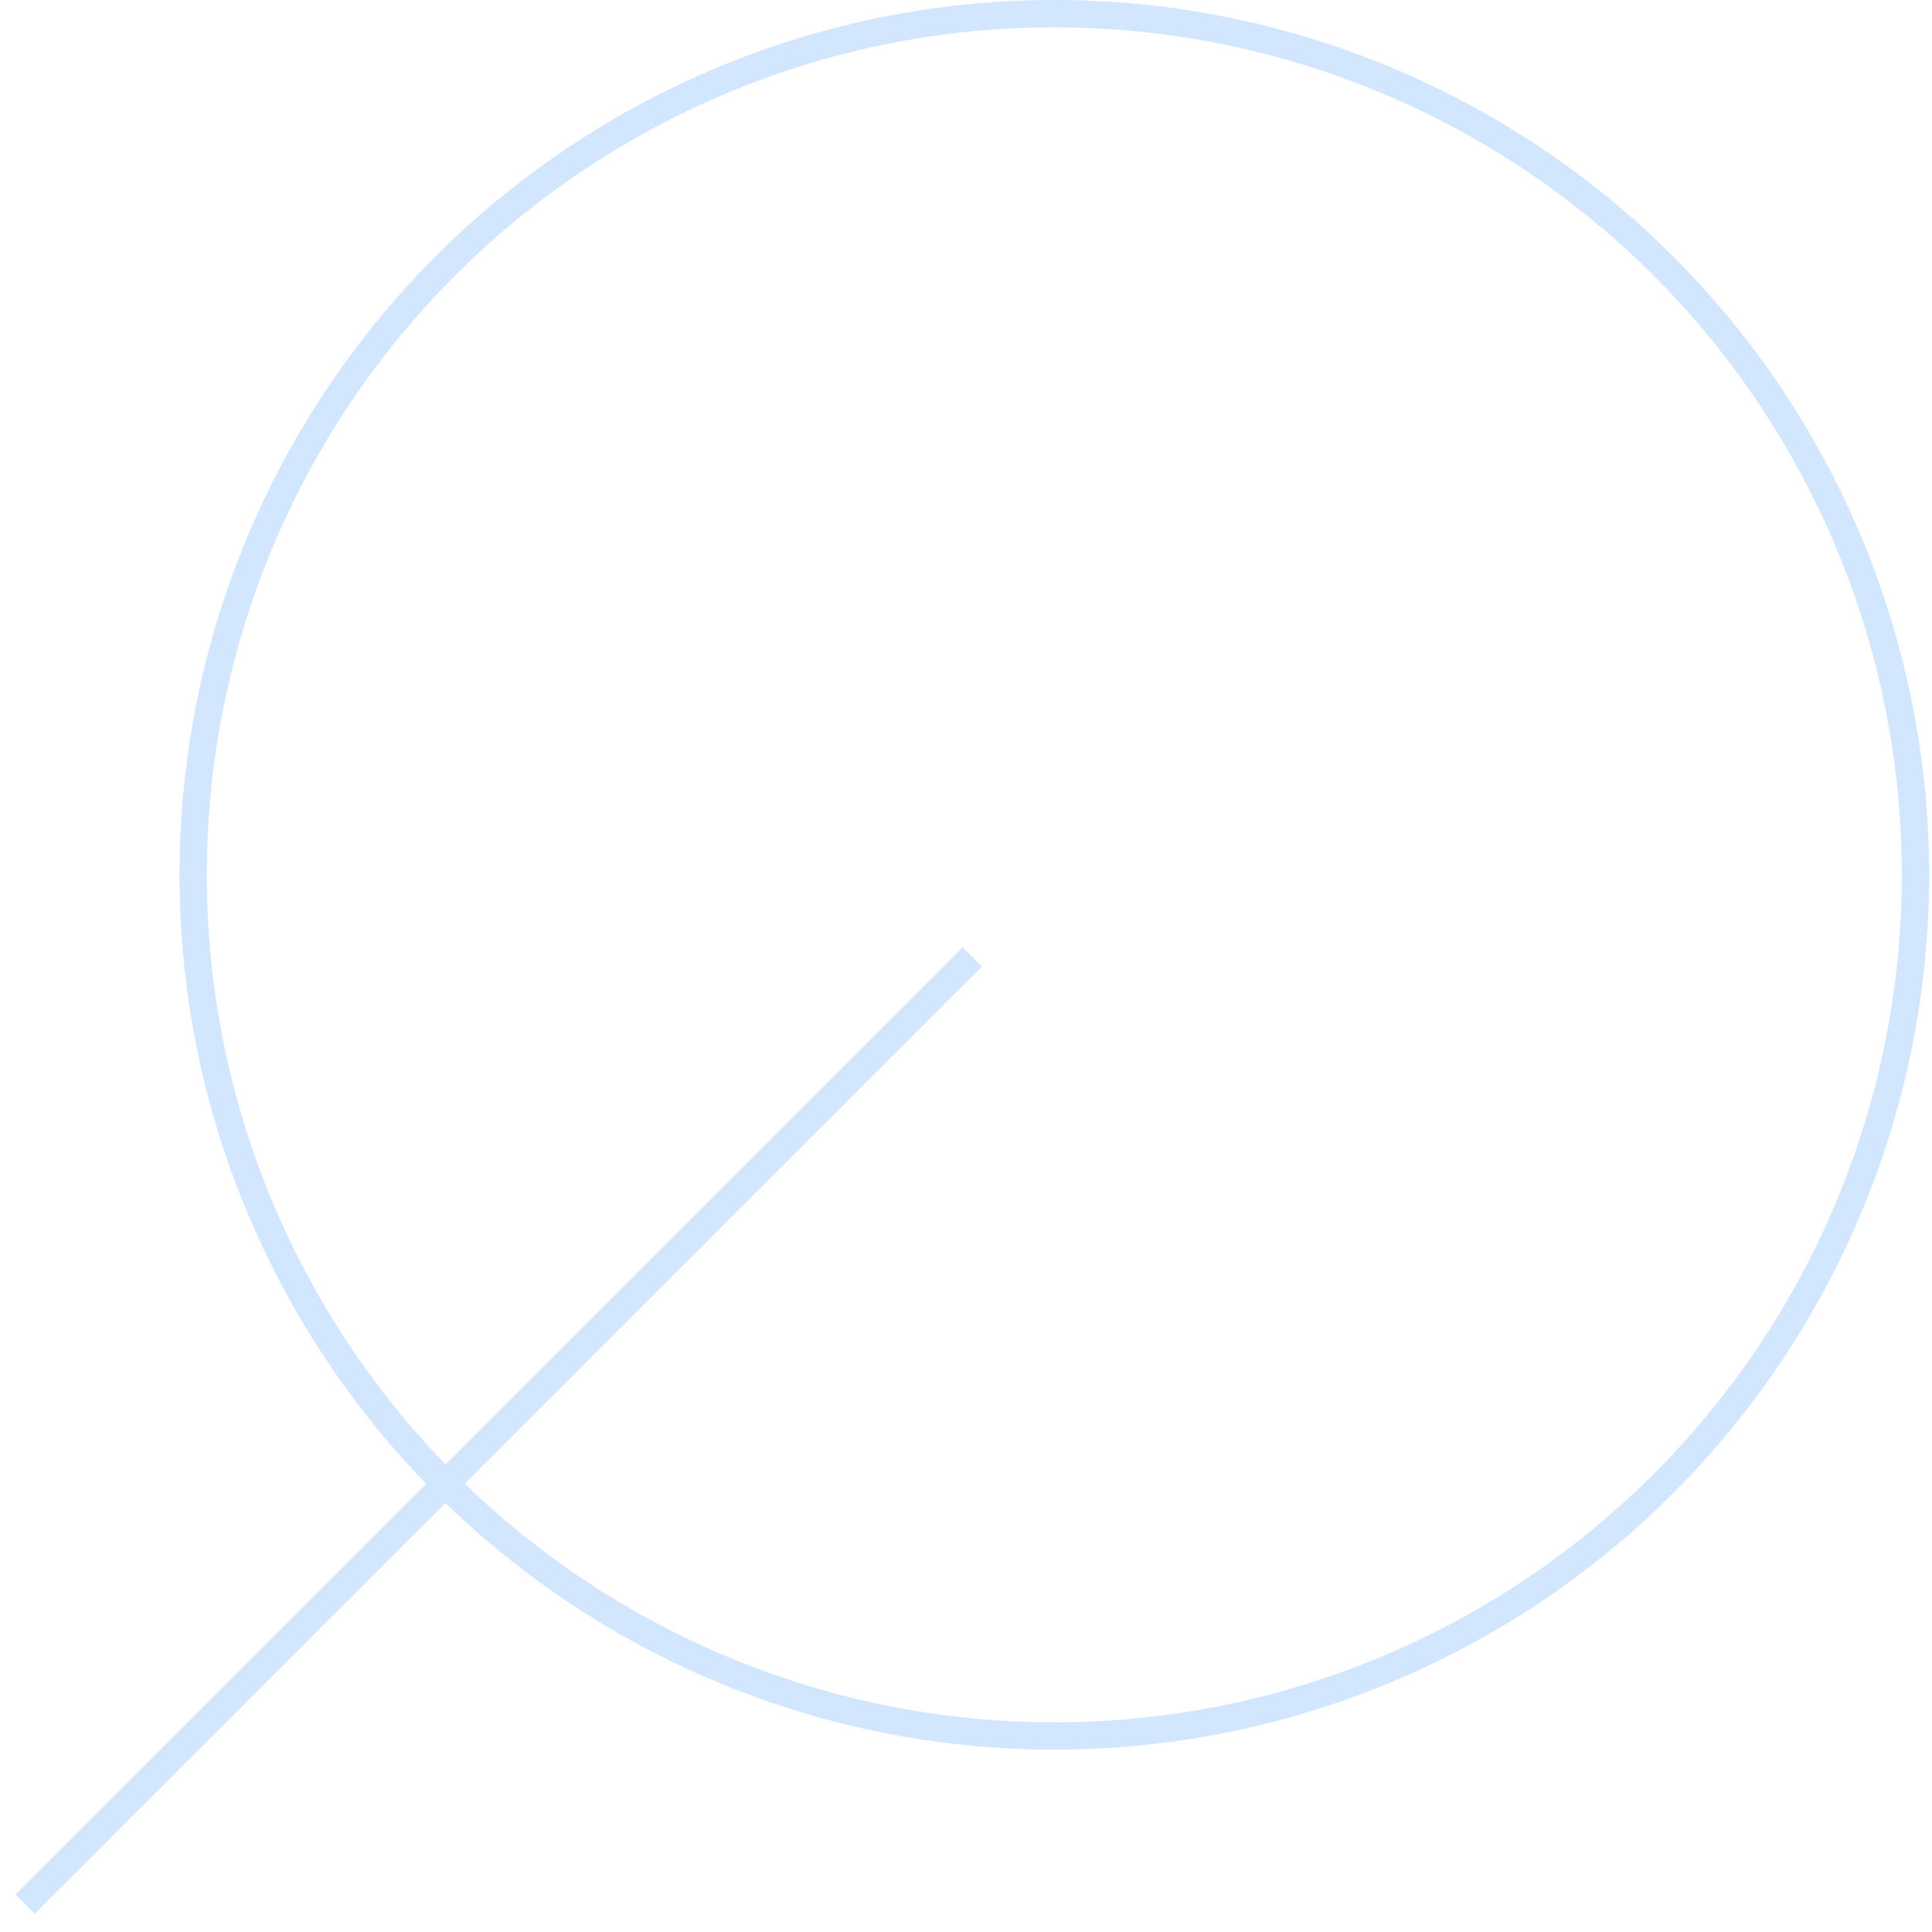 <svg width="77" height="77" viewBox="0 0 77 77" fill="none" xmlns="http://www.w3.org/2000/svg">
<g opacity="0.7">
<circle cx="42.02" cy="34.866" r="34.322" transform="rotate(90 42.02 34.866)" stroke="#BFDBFE" stroke-width="1.09"/>
<path d="M38.752 38.135L1 75.887" stroke="#BFDBFE" stroke-width="1.09"/>
</g>
</svg>
